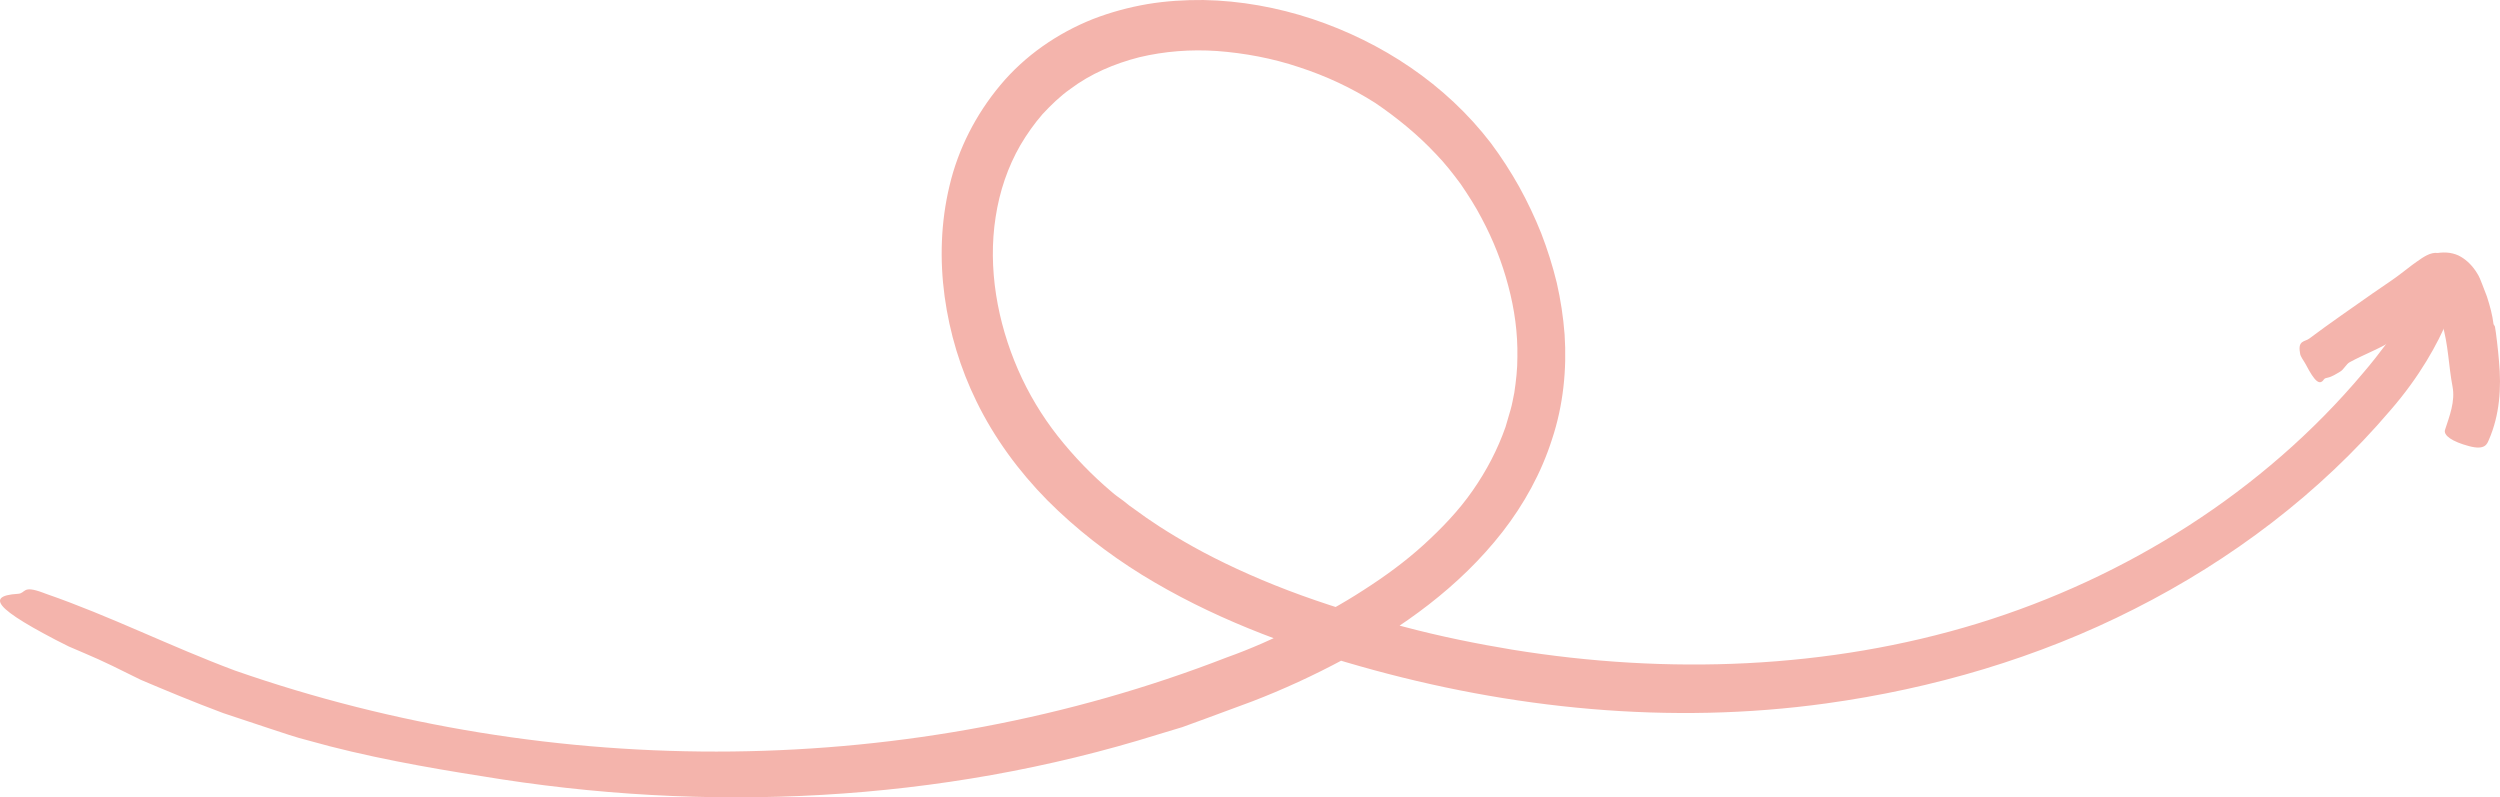 <?xml version="1.0" encoding="utf-8"?><svg width="301" height="96" viewBox="0 0 301 96" fill="none" xmlns="http://www.w3.org/2000/svg">
<path d="M136.838 61.487C138.23 62.53 140.601 64.125 143.726 65.862C146.852 67.6 150.758 69.436 155.087 71.084C159.407 72.733 164.157 74.185 168.818 75.406C173.47 76.653 178.059 77.553 182.092 78.222C200.763 81.251 220.134 80.574 238.113 75.067C256.012 69.569 272.527 59.179 284.543 44.877C286.456 42.667 288.737 39.468 290.659 36.911C291.162 36.287 291.602 35.672 292.024 35.137C292.446 34.603 292.85 34.139 293.228 33.765C293.973 33.034 294.611 32.696 295.033 32.972C295.913 33.551 295.787 35.485 294.709 38.47C293.506 41.375 291.333 45.349 287.776 49.431C279.281 59.411 268.629 67.431 256.999 73.312C245.361 79.229 232.689 82.918 219.873 84.691C201.077 87.302 181.849 85.359 163.726 80.209C154.665 77.651 145.693 74.256 137.485 69.204C133.399 66.673 129.546 63.688 126.106 60.239C122.703 56.791 119.721 52.754 117.566 48.326C115.617 44.36 114.333 40.083 113.731 35.69C113.138 31.297 113.264 26.761 114.324 22.359C115.356 17.957 117.494 13.769 120.44 10.249C123.385 6.711 127.319 3.994 131.576 2.301C133.713 1.472 135.922 0.875 138.158 0.492C140.395 0.117 142.649 -0.016 144.885 0.002C149.366 0.082 153.785 0.893 157.979 2.274C166.358 5.063 174.054 10.115 179.514 17.244C180.781 18.946 181.894 20.675 182.909 22.484C183.906 24.293 184.795 26.164 185.567 28.098C186.313 30.031 186.941 32.019 187.435 34.05C187.902 36.091 188.217 38.167 188.378 40.27C188.657 44.467 188.217 48.816 186.869 52.87C185.576 56.943 183.475 60.73 180.897 64.044C175.698 70.71 168.845 75.557 161.742 79.407C158.167 81.323 154.494 83.016 150.758 84.451L145.145 86.527L142.334 87.552L139.47 88.416C113.147 96.65 84.957 97.942 57.961 93.442C51.594 92.444 43.915 91.089 37.099 89.147C35.671 88.799 34.063 88.238 32.321 87.667C30.588 87.088 28.729 86.473 26.879 85.858C23.224 84.495 19.632 82.989 16.964 81.857C14.719 80.744 12.402 79.576 10.139 78.632C9.492 78.355 8.873 78.088 8.289 77.839C7.714 77.562 7.175 77.277 6.663 77.019C5.64 76.484 4.742 75.994 3.96 75.549C2.398 74.657 1.302 73.927 0.664 73.347C-0.602 72.189 -0.036 71.628 2.173 71.494C3.143 71.432 2.64 70.416 5.155 71.351C5.263 71.387 5.469 71.467 5.559 71.503C13.228 74.158 20.512 77.83 28.289 80.735C66.636 94.119 109.833 93.86 147.669 79.166C150.606 78.124 153.399 76.858 156.174 75.513C158.94 74.176 161.625 72.697 164.166 71.048C166.726 69.409 169.169 67.627 171.378 65.622C173.578 63.617 175.644 61.469 177.305 59.072C178.975 56.684 180.314 54.118 181.266 51.409L181.867 49.35C182.074 48.664 182.173 47.96 182.325 47.265C182.532 45.857 182.702 44.431 182.693 42.997C182.747 40.127 182.352 37.231 181.598 34.425C180.861 31.609 179.775 28.864 178.392 26.28C177.655 24.854 176.775 23.491 175.877 22.172C174.943 20.907 173.973 19.659 172.869 18.527C170.695 16.21 168.208 14.179 165.522 12.352L165.612 12.415C162.756 10.588 159.649 9.144 156.425 8.093C153.21 7.014 149.86 6.391 146.528 6.141C143.376 5.927 140.197 6.168 137.179 6.89C134.18 7.656 131.306 8.877 128.881 10.704C127.633 11.577 126.546 12.646 125.514 13.751C124.517 14.901 123.637 16.148 122.864 17.458C121.338 20.096 120.341 23.054 119.874 26.128C118.913 32.286 120.08 38.791 122.577 44.521C123.834 47.399 125.442 50.072 127.355 52.505C129.294 54.964 131.477 57.219 133.857 59.233C134.216 59.562 134.701 59.892 135.213 60.266C135.68 60.667 136.237 61.077 136.838 61.487Z" fill="#F4B4AC"/>
<path d="M300.394 39.343C300.511 39.949 300.771 42.105 300.879 43.486C301.184 46.676 300.96 49.982 299.658 52.959C299.451 53.422 299.244 54.242 297.278 53.716C295.23 53.172 294.152 52.415 294.386 51.738C294.925 50.08 295.625 48.325 295.284 46.543C294.799 43.985 294.781 41.446 294.036 38.995C293.919 38.585 293.784 38.175 293.649 37.774L293.569 37.516L293.542 37.453L293.497 37.338C293.443 37.186 293.362 36.999 293.182 36.972C293.066 36.963 292.958 37.035 292.877 37.115C292.841 37.151 292.805 37.204 292.778 37.249L292.742 37.32C292.733 37.338 292.742 37.338 292.724 37.355L291.189 38.639C290.282 39.405 289.366 40.154 288.378 40.804C286.68 41.927 284.696 42.631 282.9 43.611C282.477 43.843 282.208 44.475 281.759 44.743C281.382 44.965 280.771 45.358 280.313 45.456C280.116 45.5 279.9 45.527 279.792 45.687C279.289 46.436 278.697 45.955 277.628 43.896C277.394 43.442 276.954 42.934 276.927 42.533C276.927 42.515 276.918 42.479 276.918 42.462C276.64 40.964 277.529 41.152 278.032 40.768C280.52 38.897 283.088 37.151 285.63 35.35L287.992 33.729C288.387 33.453 288.773 33.176 289.15 32.882L289.905 32.303C290.255 32.036 290.605 31.759 290.973 31.51C291.755 30.957 292.626 30.334 293.515 30.459H293.497C293.973 30.387 294.467 30.378 294.961 30.45C295.428 30.53 295.895 30.672 296.299 30.922C297.08 31.385 297.727 32.053 298.239 32.891C298.508 33.292 298.688 33.791 298.876 34.272C299.056 34.745 299.271 35.27 299.424 35.698C299.792 36.83 300.089 37.935 300.223 39.04C300.25 39.12 300.367 39.218 300.394 39.343Z" fill="#F4B4AC"/>
</svg>
